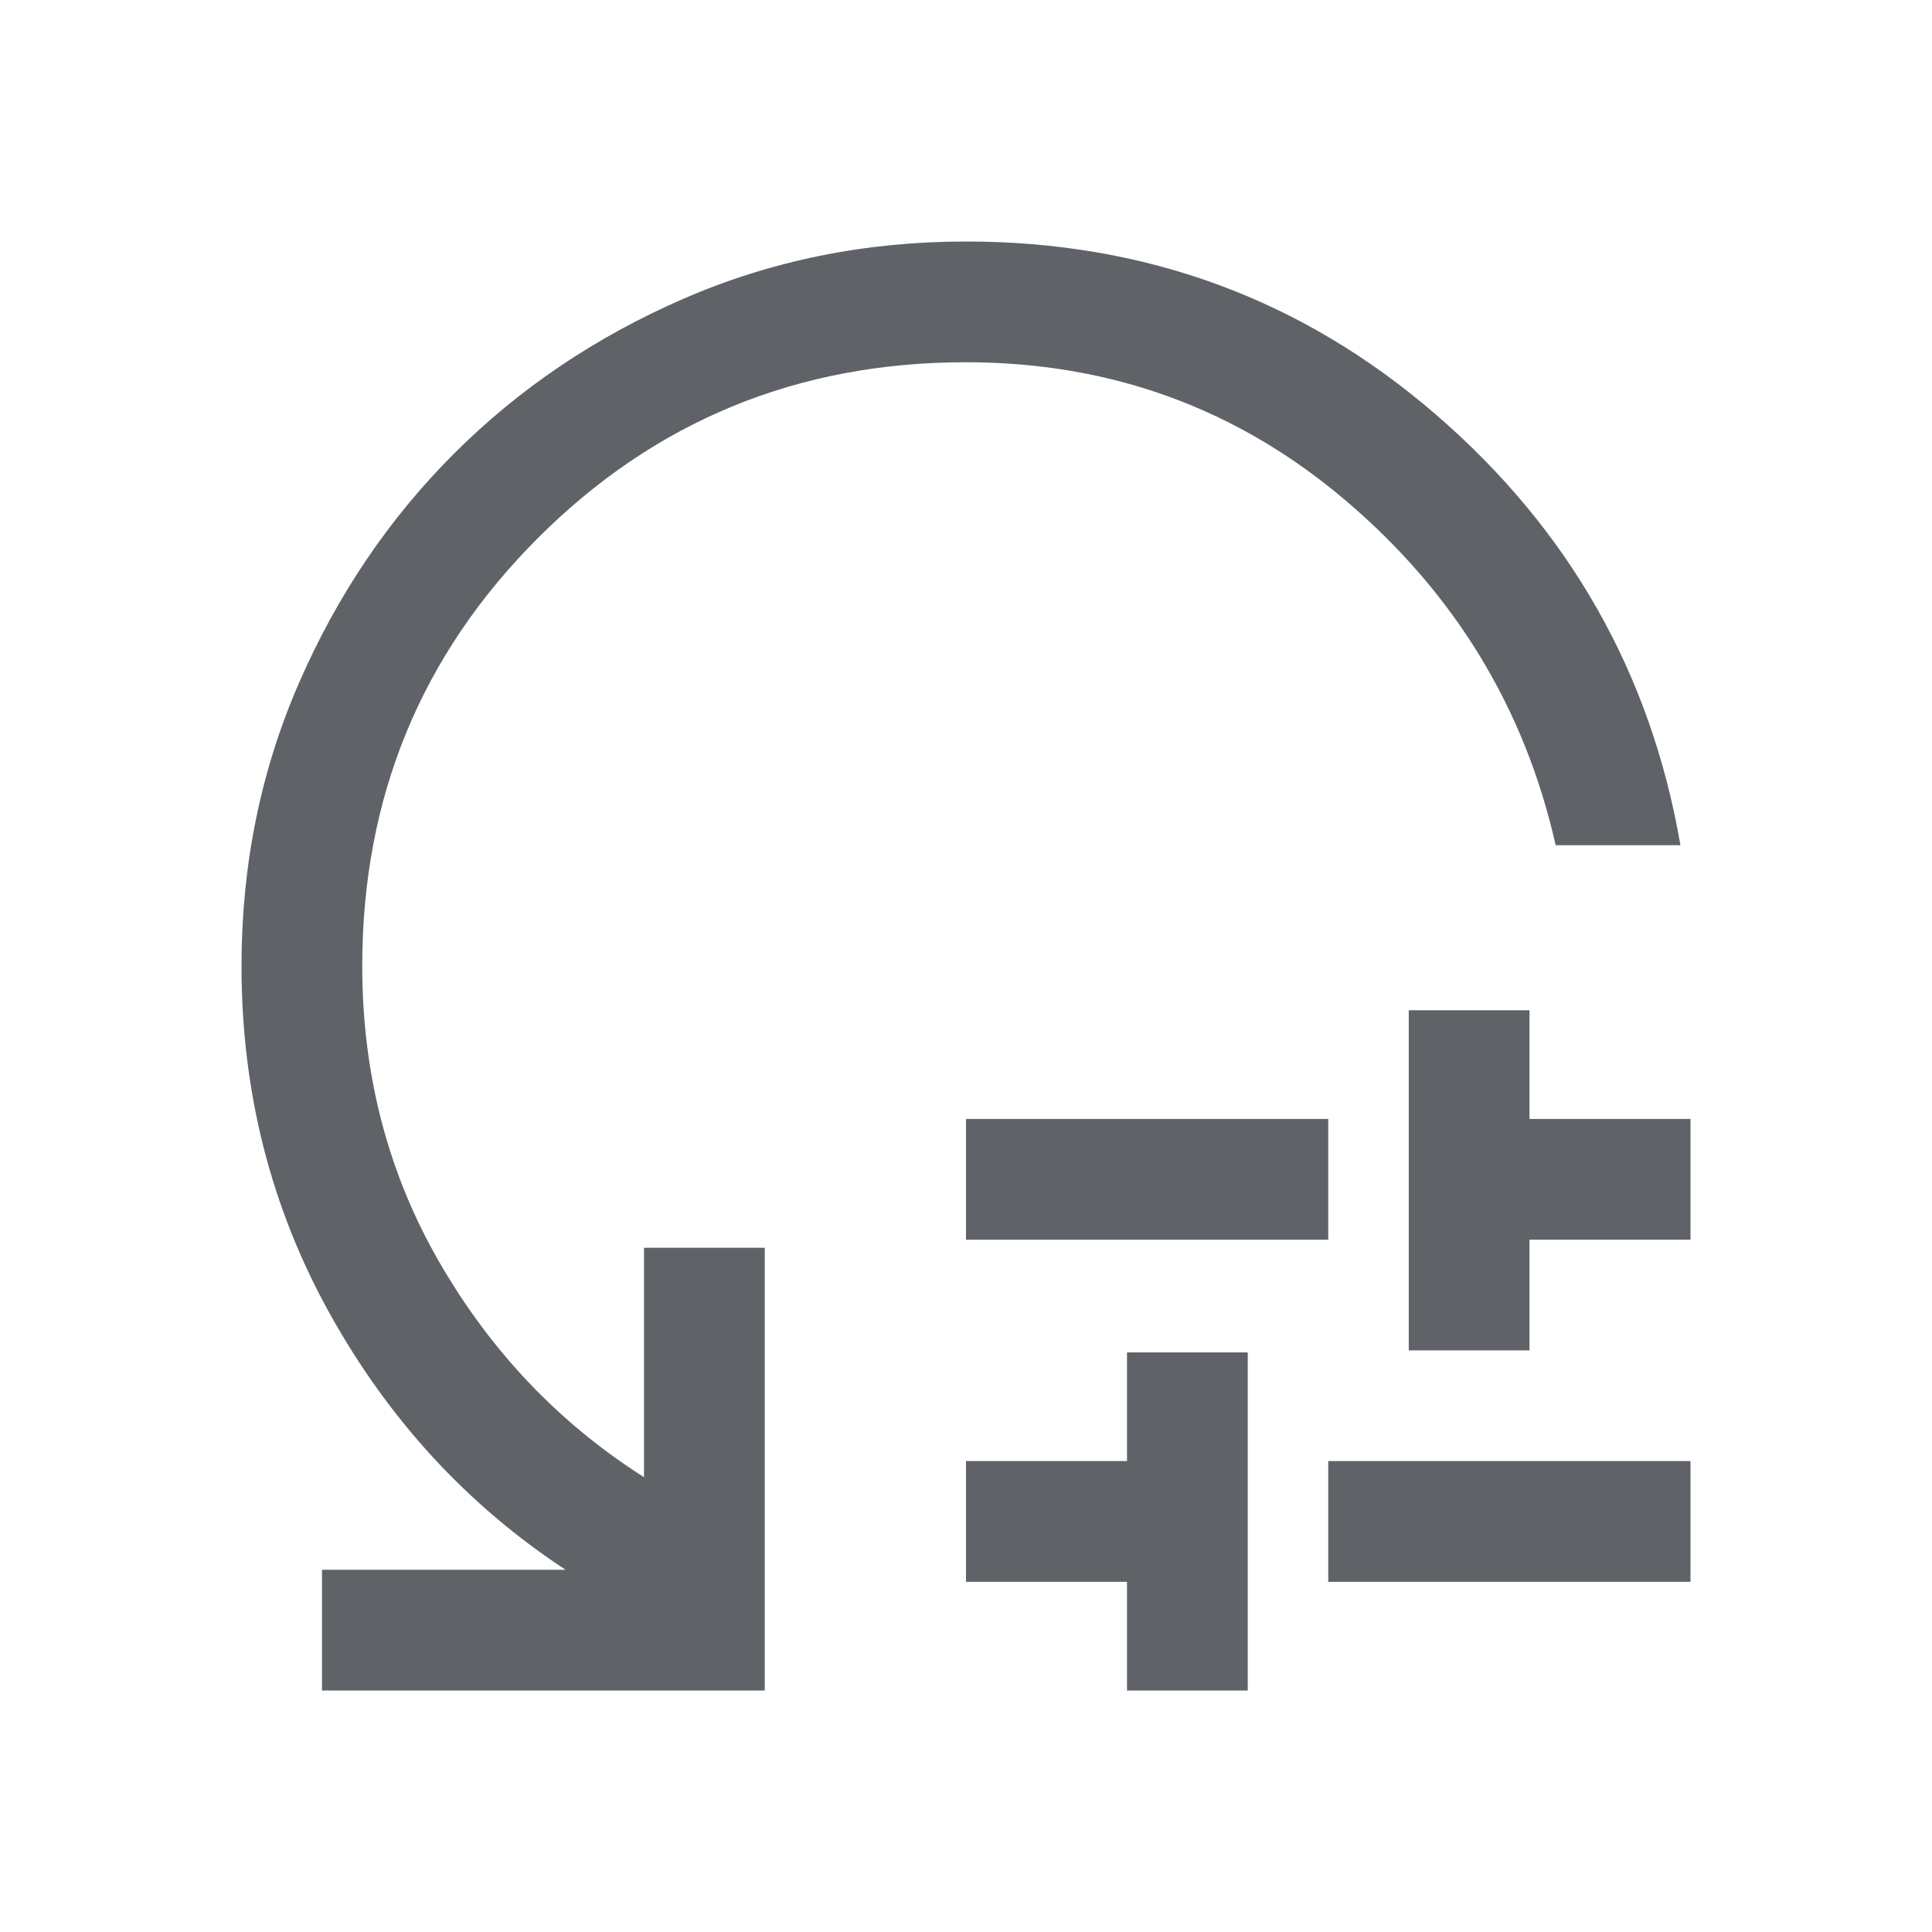 <svg xmlns="http://www.w3.org/2000/svg" height="48px" viewBox="0 -960 960 960" width="48px" fill="#5f6368"><path d="M480-344v-60h180v60H480Zm80 224v-54h-80v-60h80v-54h60v168h-60Zm100-54v-60h180v60H660Zm40-115v-169h60v54h80v60h-80v55h-60Zm135-251h-62q-23-102-104-171t-189-69q-125.36 0-212.68 87.32Q180-605.36 180-480q0 81 38.5 147.5T320-226v-114h60v220H160v-60h121q-73-48-117-127t-44-173q0-75 28.5-140.5t77-114q48.5-48.5 114-77T480-840q134 0 233.5 86T835-540Z"/></svg>